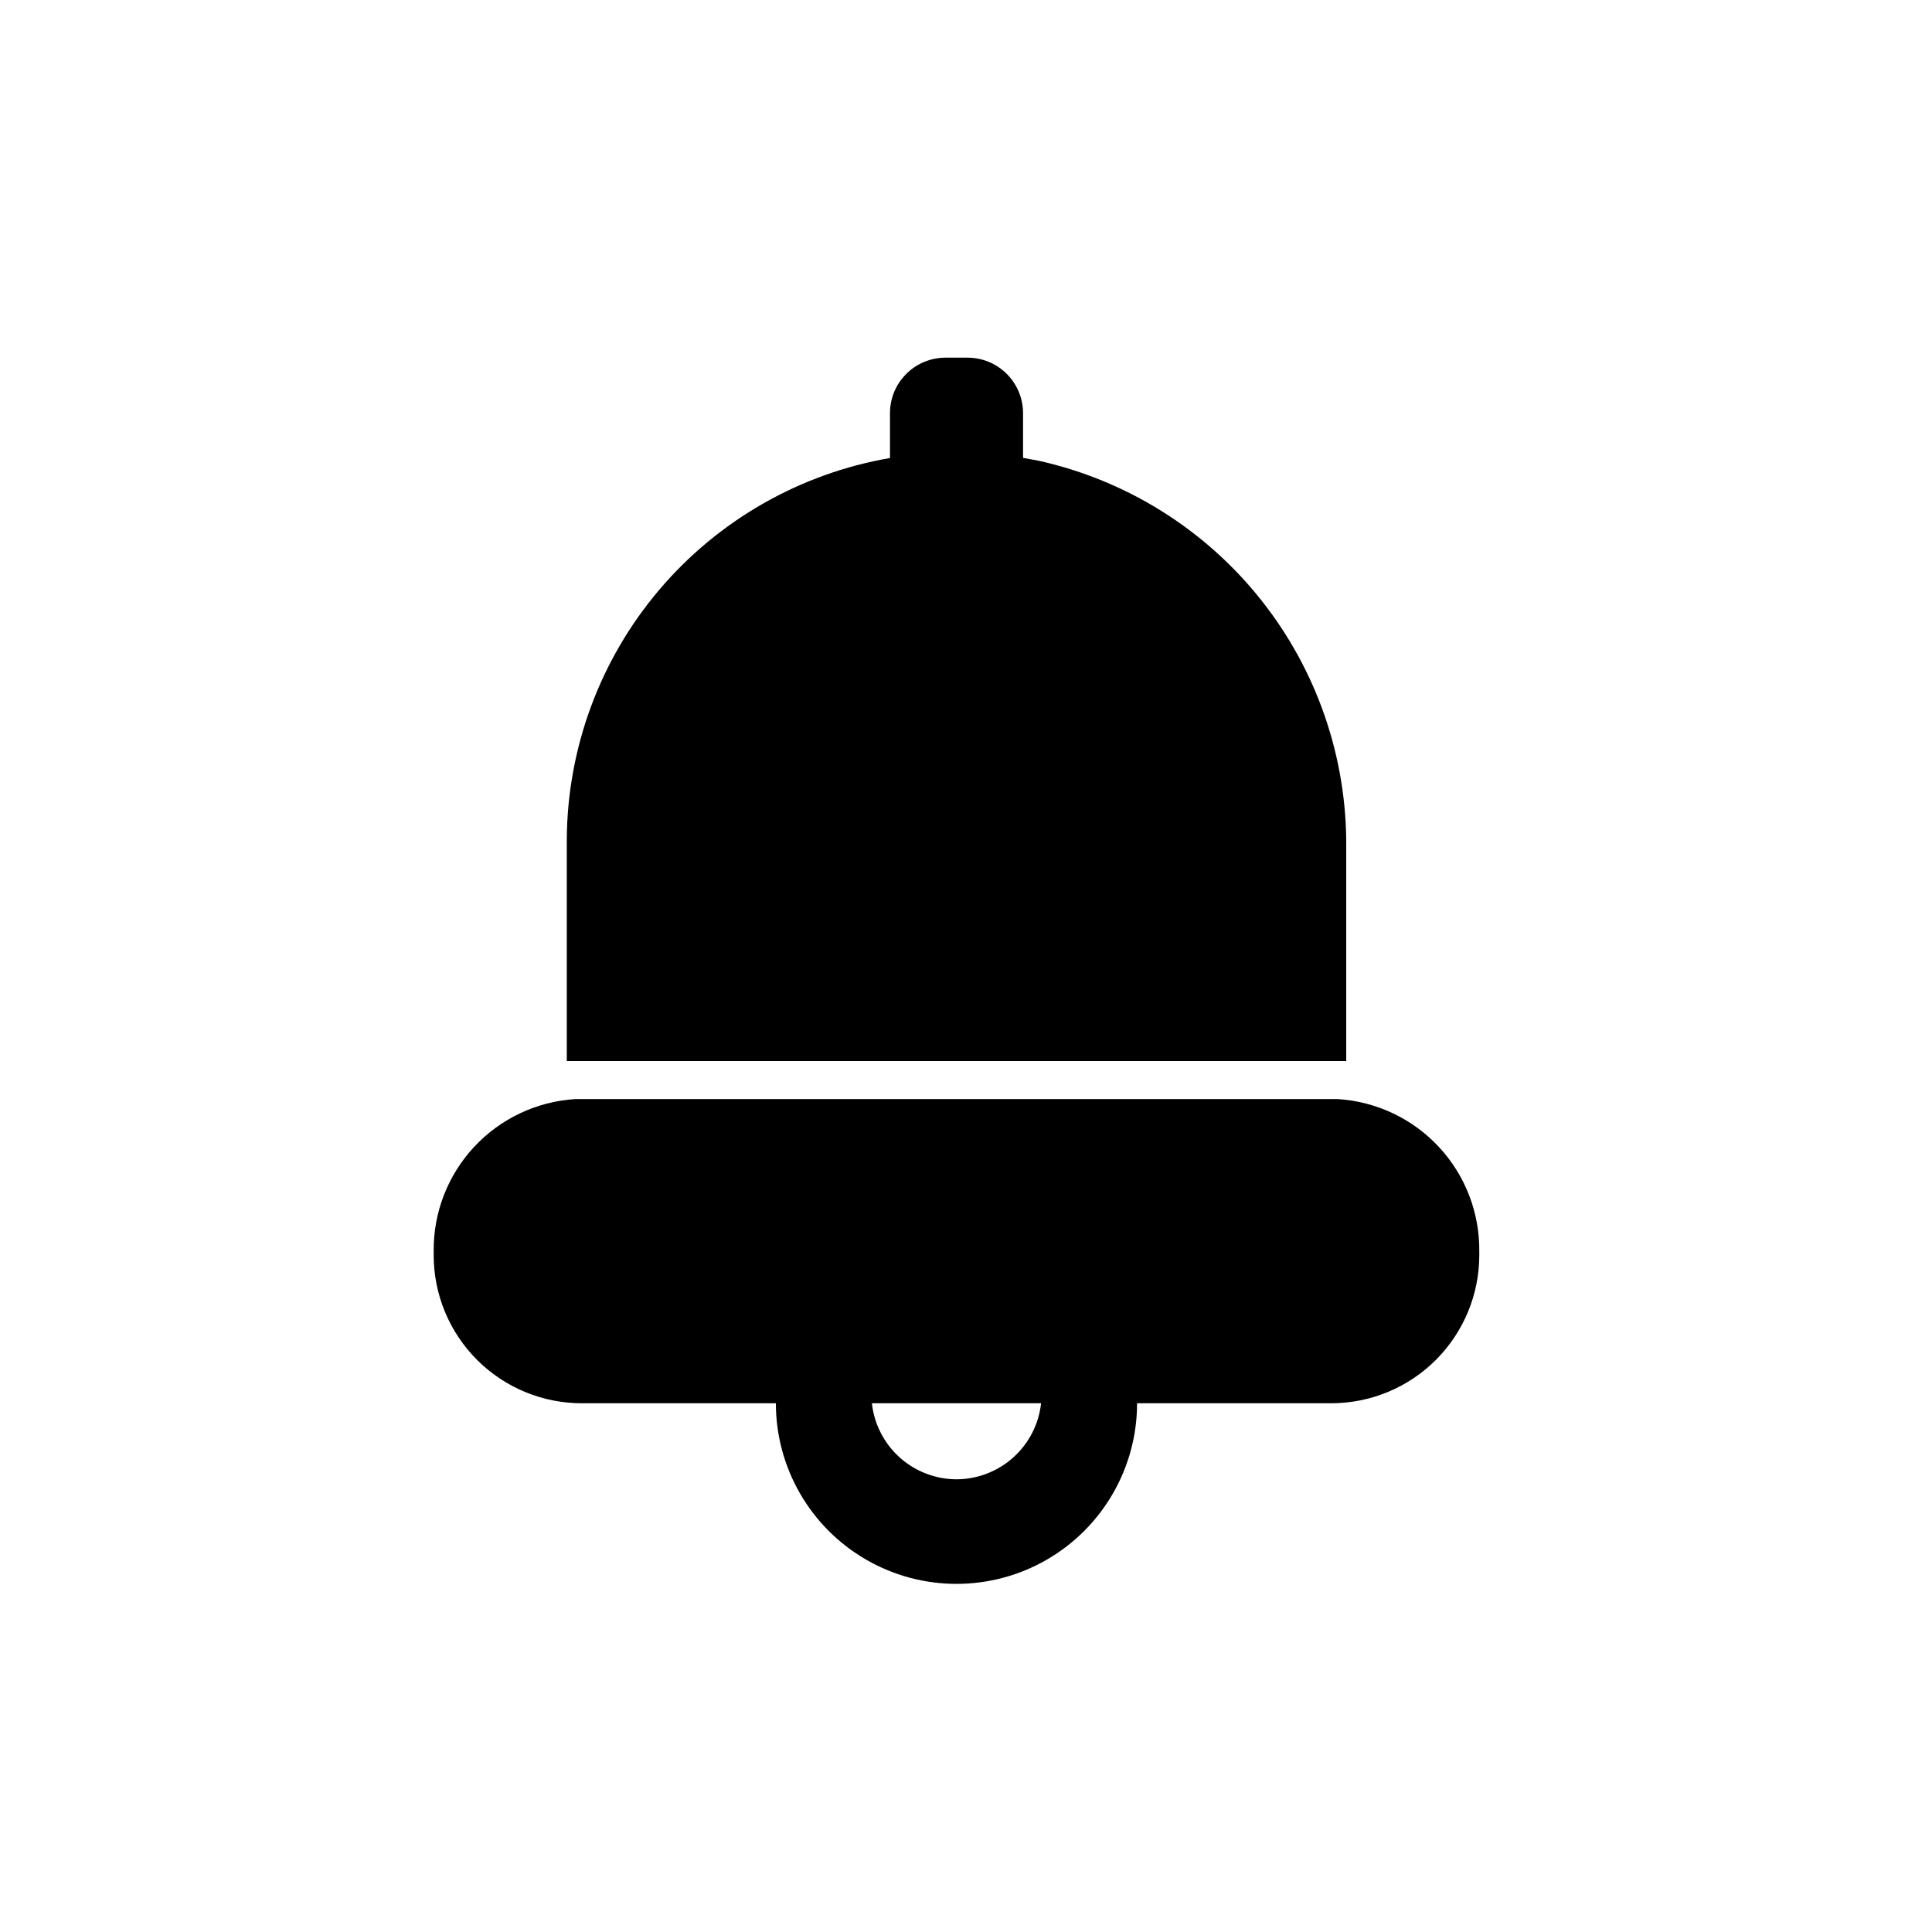 <?xml version="1.0" encoding="UTF-8"?>
<!-- Uploaded to: SVG Repo, www.svgrepo.com, Generator: SVG Repo Mixer Tools -->
<svg fill="#000000" width="800px" height="800px" version="1.1" viewBox="144 144 512 512" xmlns="http://www.w3.org/2000/svg">
 <g>
  <path d="m498.54 435.27h-202.13c-10.219 0.645-19.801 5.184-26.773 12.68-6.973 7.5-10.805 17.387-10.707 27.625v1.109c0.012 10.398 4.152 20.367 11.512 27.719 7.359 7.348 17.332 11.477 27.734 11.477h51.438c0 17.098 9.121 32.898 23.93 41.449s33.055 8.551 47.863 0 23.93-24.352 23.93-41.449h51.441c10.406 0 20.391-4.137 27.75-11.496s11.496-17.344 11.496-27.75v-1.059c0.098-10.238-3.734-20.125-10.707-27.625-6.973-7.496-16.559-12.035-26.777-12.68zm-101.06 100.76c-5.562-0.016-10.922-2.082-15.059-5.797-4.133-3.719-6.754-8.828-7.363-14.355h44.84c-0.605 5.527-3.227 10.637-7.363 14.355-4.137 3.715-9.496 5.781-15.055 5.797z"/>
  <path d="m419.2 266.09-4.082-0.754v-11.84c0-3.902-1.551-7.644-4.309-10.402-2.758-2.762-6.5-4.309-10.402-4.309h-5.844c-3.902 0-7.644 1.547-10.402 4.309-2.762 2.758-4.309 6.5-4.309 10.402v11.891-0.004c-23.879 4.117-45.543 16.504-61.203 34.992-15.66 18.488-24.312 41.895-24.445 66.125v58.691h206.56v-56.527c0.219-23.855-7.766-47.062-22.613-65.734-14.852-18.672-35.664-31.68-58.953-36.84z"/>
 </g>
</svg>